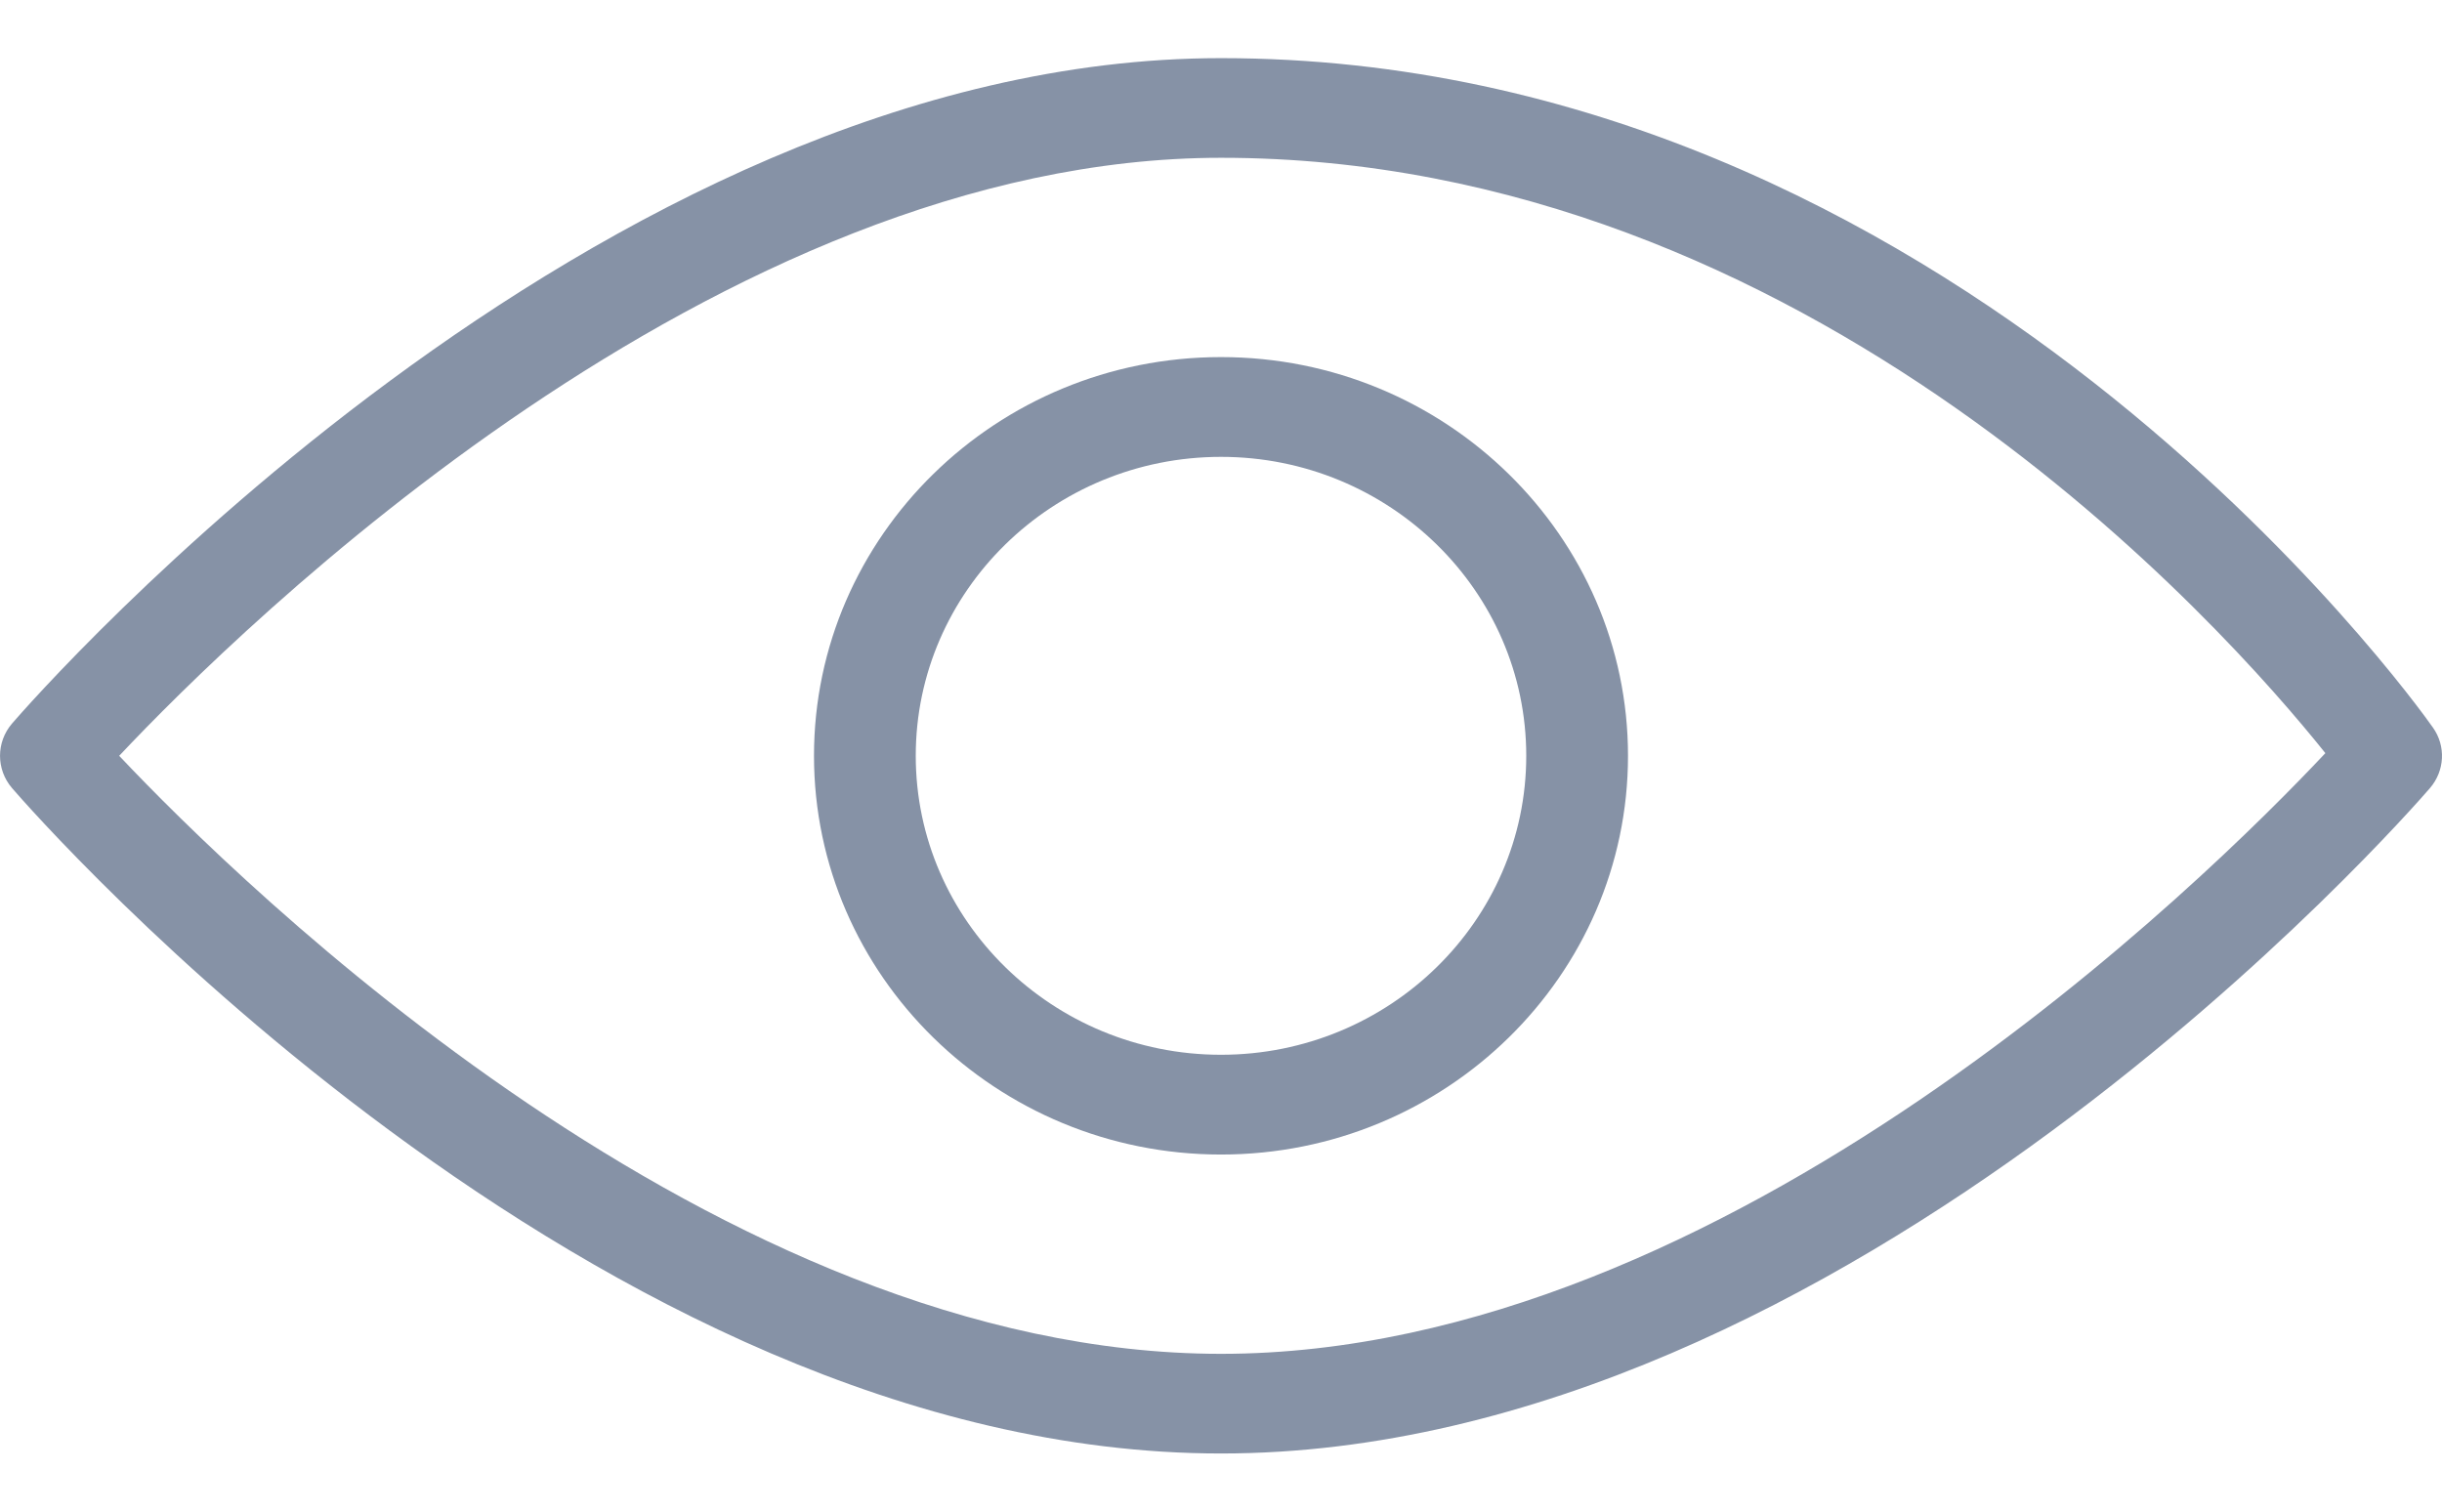 <svg width="21" height="13" viewBox="0 0 21 13" fill="none" xmlns="http://www.w3.org/2000/svg">
<path d="M20.922 6.257C20.757 6.021 16.783 0.5 10.5 0.5C5.109 0.5 0.305 5.989 0.103 6.223C-0.034 6.383 -0.034 6.617 0.103 6.777C0.305 7.011 5.109 12.5 10.5 12.5C15.891 12.5 20.695 7.011 20.897 6.777C21.024 6.629 21.035 6.416 20.922 6.257ZM10.5 11.643C6.178 11.643 2.069 7.606 1.025 6.5C2.067 5.393 6.172 1.357 10.5 1.357C15.557 1.357 19.126 5.388 19.997 6.477C18.991 7.547 14.858 11.643 10.5 11.643Z" fill="#8692A6"/>
<path d="M10.5 3.071C8.57 3.071 7 4.609 7 6.5C7 8.391 8.57 9.929 10.5 9.929C12.43 9.929 14 8.391 14 6.5C14 4.609 12.43 3.071 10.5 3.071ZM10.5 9.071C9.053 9.071 7.875 7.918 7.875 6.5C7.875 5.082 9.053 3.929 10.5 3.929C11.947 3.929 13.125 5.082 13.125 6.5C13.125 7.918 11.947 9.071 10.5 9.071Z" fill="#8692A6"/>
</svg>
